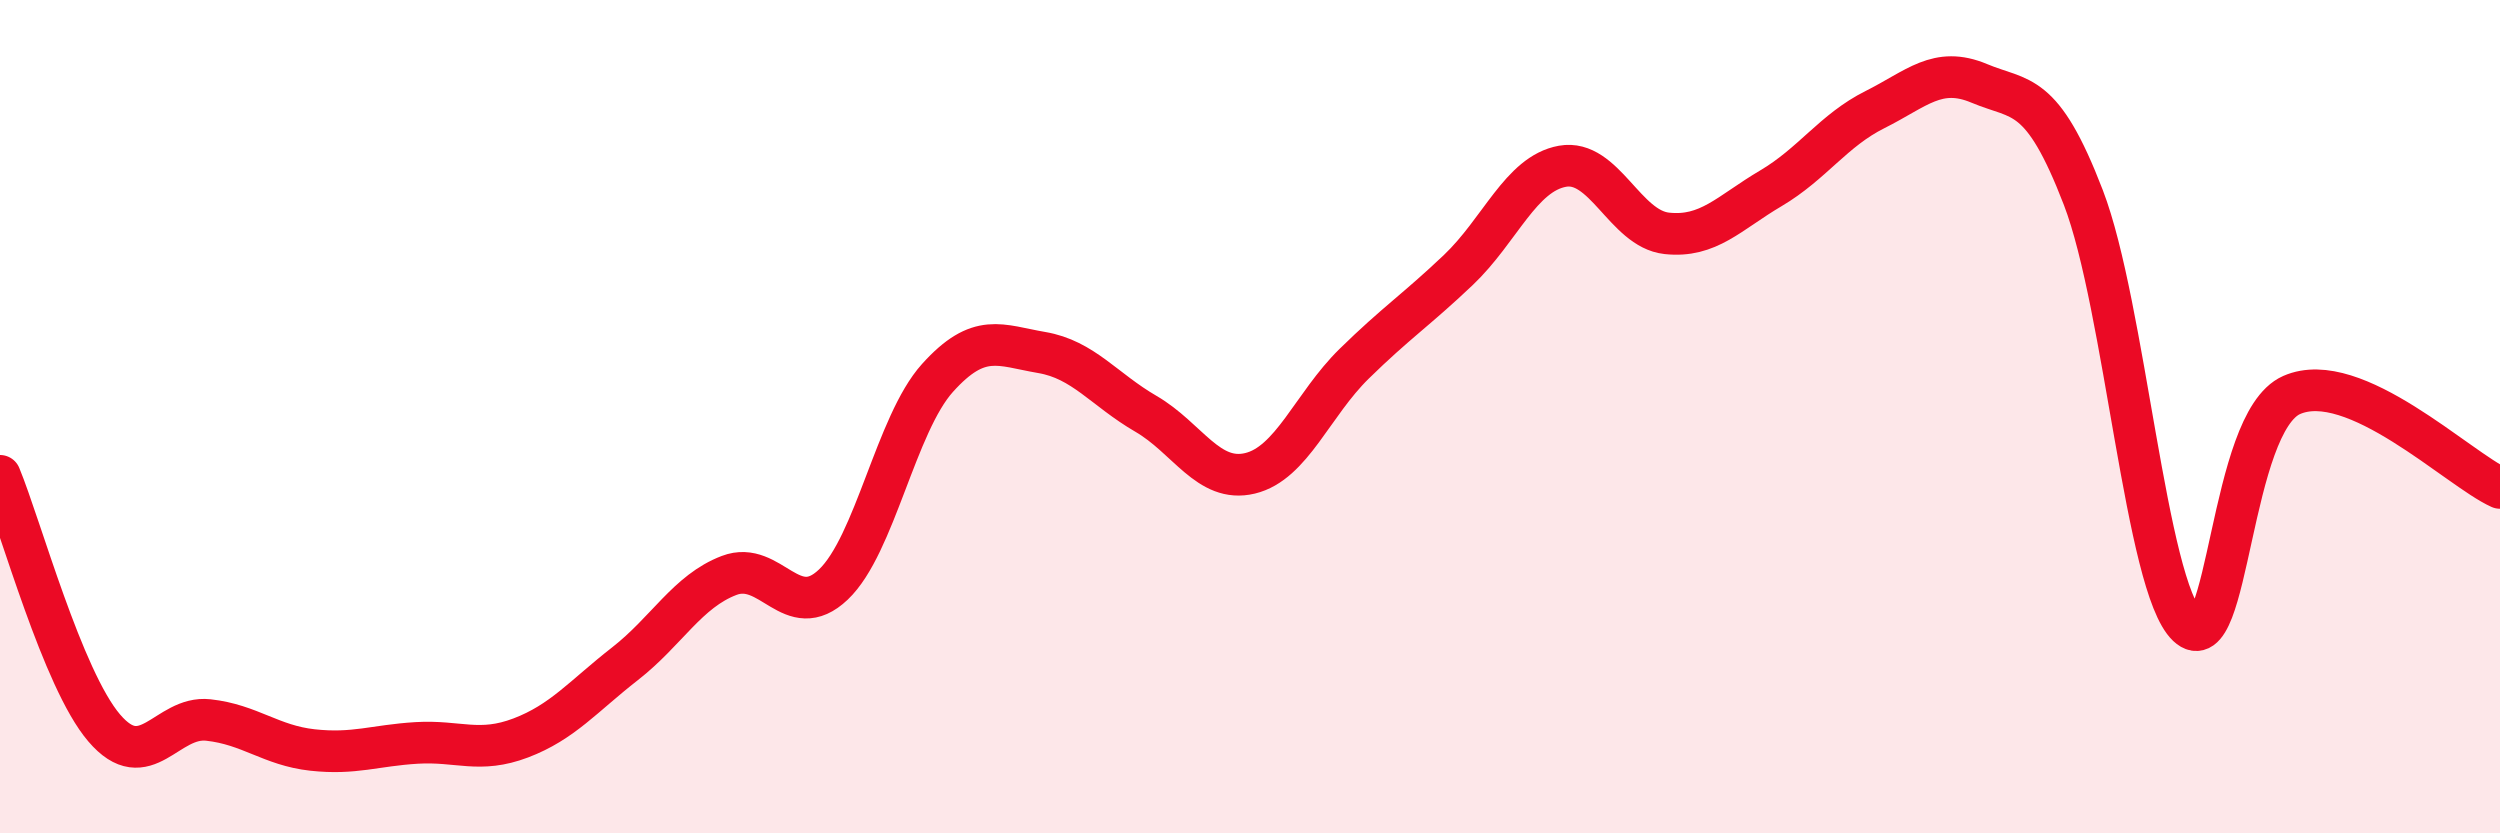 
    <svg width="60" height="20" viewBox="0 0 60 20" xmlns="http://www.w3.org/2000/svg">
      <path
        d="M 0,11.42 C 0.5,12.63 1.5,16.3 2.5,17.47 C 3.5,18.64 4,17.17 5,17.28 C 6,17.39 6.5,17.89 7.5,18 C 8.5,18.11 9,17.89 10,17.83 C 11,17.77 11.5,18.09 12.5,17.71 C 13.5,17.33 14,16.71 15,15.93 C 16,15.15 16.5,14.19 17.5,13.81 C 18.5,13.43 19,14.98 20,14.03 C 21,13.08 21.5,10.18 22.5,9.07 C 23.5,7.96 24,8.29 25,8.46 C 26,8.63 26.5,9.35 27.5,9.93 C 28.5,10.51 29,11.6 30,11.36 C 31,11.12 31.5,9.71 32.5,8.73 C 33.5,7.75 34,7.43 35,6.48 C 36,5.53 36.5,4.17 37.5,3.99 C 38.5,3.81 39,5.49 40,5.6 C 41,5.71 41.5,5.11 42.5,4.52 C 43.5,3.93 44,3.13 45,2.63 C 46,2.13 46.5,1.58 47.5,2 C 48.5,2.42 49,2.14 50,4.74 C 51,7.34 51.5,14.07 52.5,15.02 C 53.5,15.97 53.5,10.14 55,9.48 C 56.5,8.82 59,11.26 60,11.71L60 20L0 20Z"
        fill="#EB0A25"
        opacity="0.1"
        stroke-linecap="round"
        stroke-linejoin="round"
      />
      <path
        d="M 0,11.42 C 0.5,12.63 1.5,16.3 2.5,17.47 C 3.5,18.64 4,17.17 5,17.28 C 6,17.39 6.5,17.89 7.5,18 C 8.5,18.11 9,17.89 10,17.83 C 11,17.77 11.5,18.09 12.5,17.71 C 13.5,17.33 14,16.71 15,15.93 C 16,15.15 16.5,14.19 17.5,13.81 C 18.5,13.43 19,14.98 20,14.03 C 21,13.08 21.5,10.18 22.5,9.07 C 23.5,7.96 24,8.29 25,8.46 C 26,8.63 26.5,9.35 27.5,9.93 C 28.5,10.51 29,11.6 30,11.36 C 31,11.12 31.5,9.71 32.5,8.73 C 33.5,7.75 34,7.43 35,6.48 C 36,5.53 36.5,4.17 37.5,3.99 C 38.5,3.81 39,5.49 40,5.6 C 41,5.71 41.5,5.11 42.5,4.52 C 43.5,3.93 44,3.13 45,2.63 C 46,2.13 46.5,1.58 47.5,2 C 48.5,2.42 49,2.14 50,4.74 C 51,7.34 51.5,14.07 52.5,15.02 C 53.5,15.97 53.5,10.14 55,9.48 C 56.5,8.82 59,11.26 60,11.71"
        stroke="#EB0A25"
        stroke-width="1"
        fill="none"
        stroke-linecap="round"
        stroke-linejoin="round"
      />
    </svg>
  